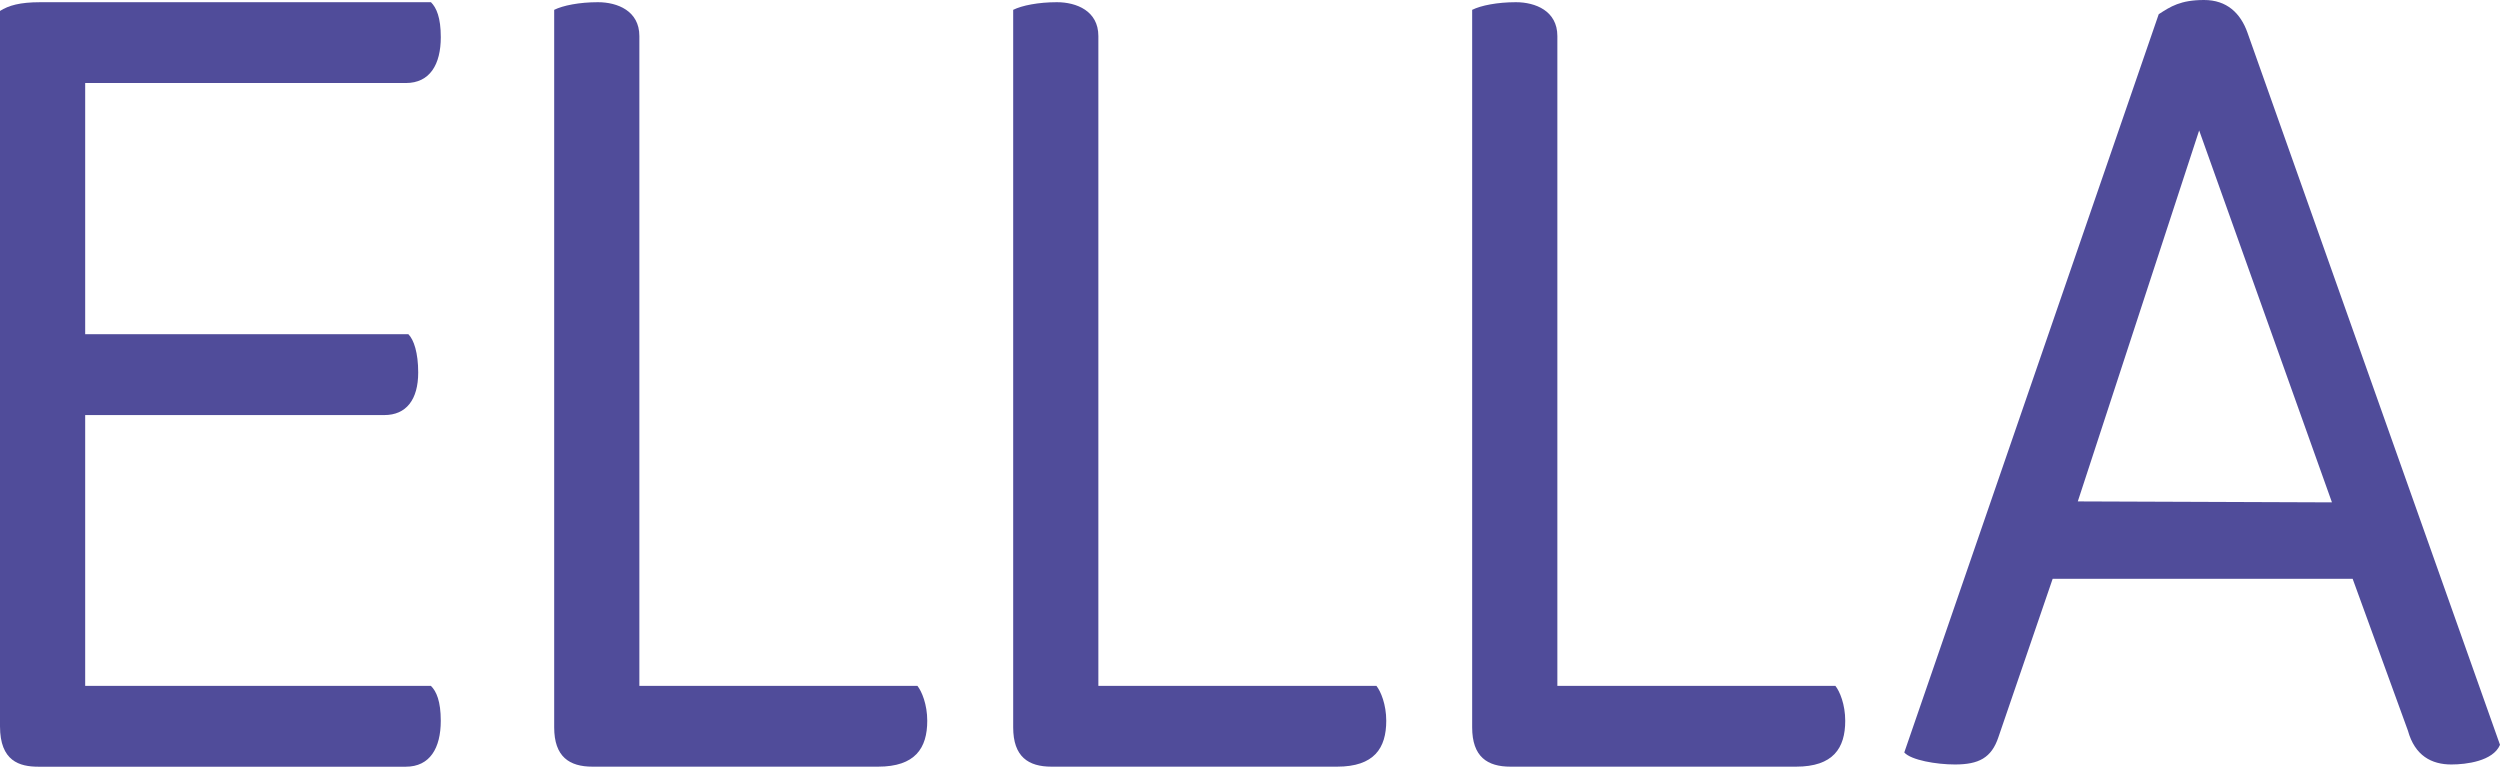 <?xml version="1.0" encoding="UTF-8"?>
<svg xmlns="http://www.w3.org/2000/svg" xmlns:xlink="http://www.w3.org/1999/xlink" version="1.1" id="Layer_1" x="0px" y="0px" width="110px" height="33.734px" viewBox="0 0 110 33.734" xml:space="preserve">
<g>
	<defs>
		<rect id="SVGID_1_" width="110" height="33.734"></rect>
	</defs>
	<clipPath id="SVGID_2_">
		<use xlink:href="#SVGID_1_" overflow="visible"></use>
	</clipPath>
	<path clip-path="url(#SVGID_2_)" fill="#504C9A" d="M3.748,18.262v11.917h15.213c0.241,0.24,0.433,0.672,0.433,1.537   c0,1.202-0.48,2.019-1.538,2.019H1.682C0.865,33.734,0,33.494,0,31.956V0.481c0.385-0.24,0.865-0.384,1.778-0.384h17.184   c0.241,0.24,0.433,0.673,0.433,1.538c0,1.201-0.48,2.018-1.538,2.018H3.748v11.053h14.221c0.24,0.24,0.432,0.816,0.432,1.682   c0,1.201-0.529,1.875-1.49,1.875H3.748z"></path>
	<path clip-path="url(#SVGID_2_)" fill="#504C9A" d="M28.132,1.586v28.592h12.234c0.192,0.24,0.433,0.816,0.433,1.537   c0,1.202-0.529,2.018-2.163,2.018H26.066c-1.009,0-1.682-0.432-1.682-1.729V0.433c0.385-0.192,1.106-0.336,1.923-0.336   C27.171,0.097,28.132,0.481,28.132,1.586"></path>
	<path clip-path="url(#SVGID_2_)" fill="#504C9A" d="M48.328,1.586v28.592h12.234c0.192,0.24,0.433,0.816,0.433,1.537   c0,1.202-0.529,2.018-2.162,2.018H46.262c-1.009,0-1.682-0.432-1.682-1.729V0.433c0.385-0.192,1.105-0.336,1.922-0.336   C47.367,0.097,48.328,0.481,48.328,1.586"></path>
	<path clip-path="url(#SVGID_2_)" fill="#504C9A" d="M68.524,1.586v28.592h12.233c0.192,0.24,0.433,0.816,0.433,1.537   c0,1.202-0.528,2.018-2.162,2.018H66.457c-1.009,0-1.682-0.432-1.682-1.729V0.433c0.385-0.192,1.105-0.336,1.923-0.336   C67.562,0.097,68.524,0.481,68.524,1.586"></path>
	<path clip-path="url(#SVGID_2_)" fill="#504C9A" d="M83.788,33.109L94.984,0.625C95.504,0.289,95.938,0,96.98,0   c0.998,0,1.605,0.576,1.91,1.441L110,32.772c-0.305,0.721-1.491,0.865-2.142,0.865c-0.868,0-1.605-0.385-1.91-1.49l-2.431-6.679   h-13.2l-2.387,6.968c-0.305,0.913-0.869,1.201-1.91,1.201C85.197,33.638,84.09,33.445,83.788,33.109 M91.423,22.062l11.183,0.042   L96.763,5.739L91.423,22.062z"></path>
</g>
</svg>
